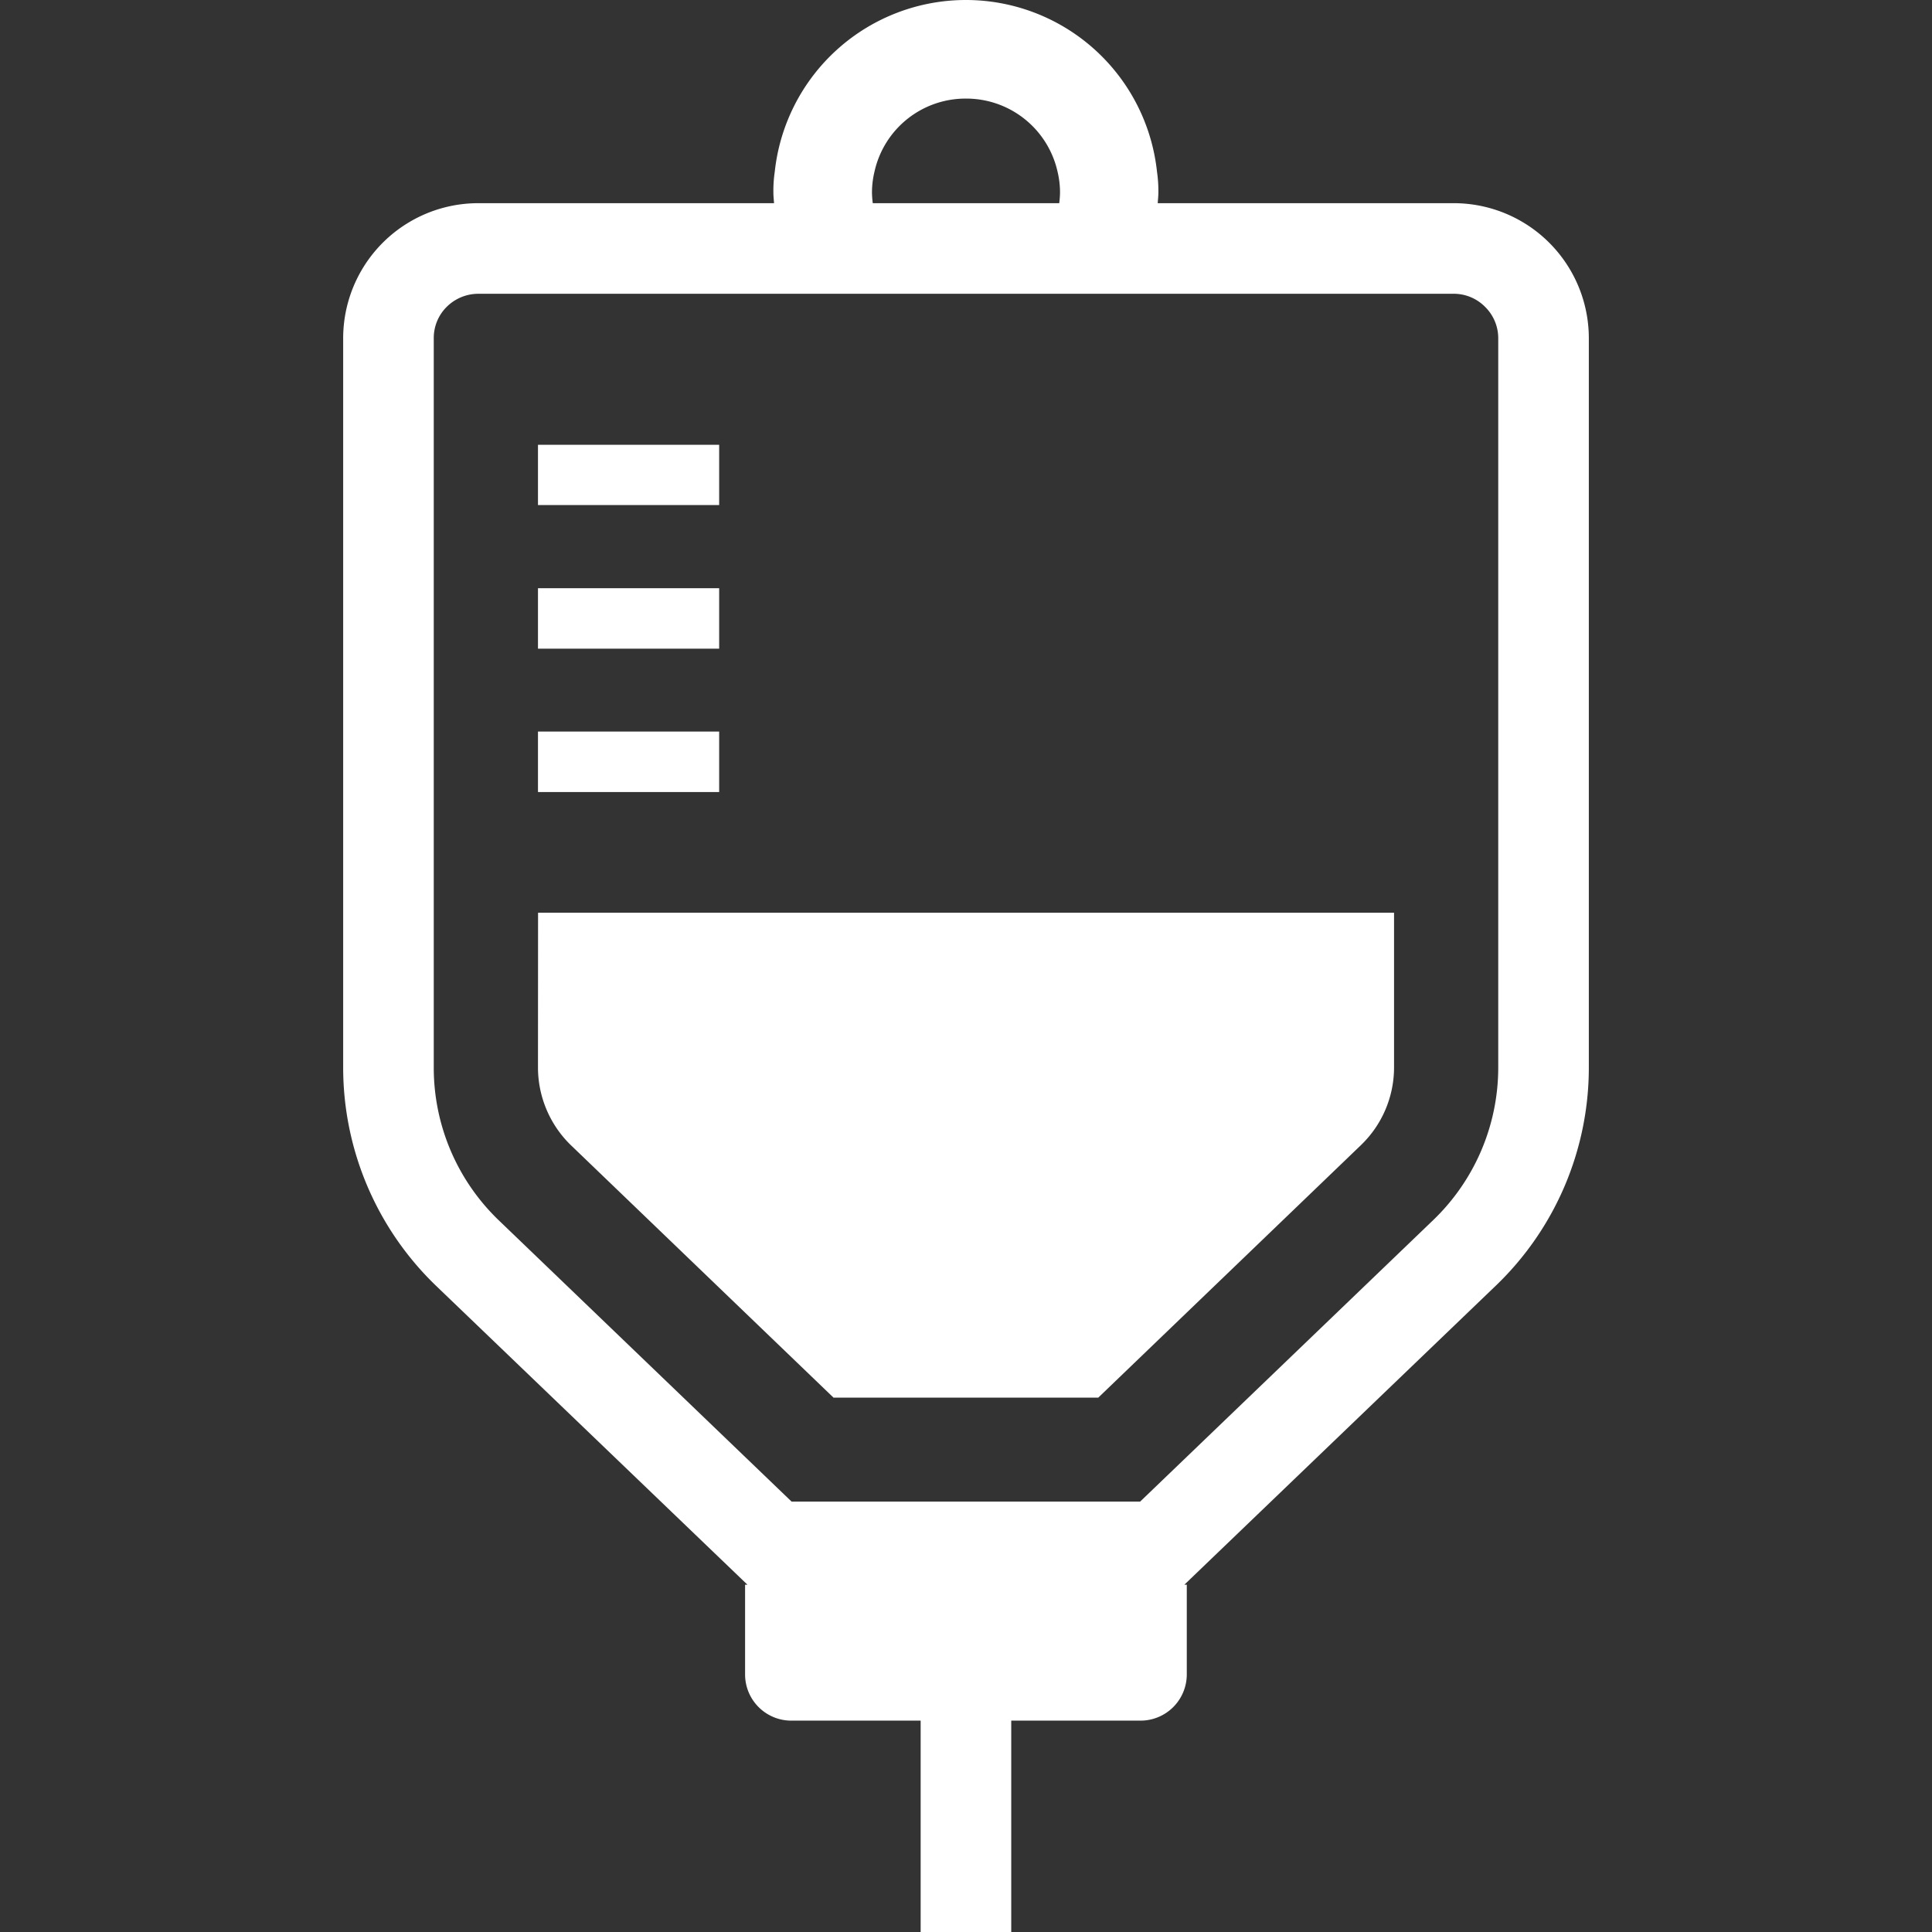 <svg xmlns="http://www.w3.org/2000/svg" width="72" height="72" viewBox="0 0 72 72"><rect x="0" y="0" width="72" height="72" fill="#333333" stroke="none"/><g transform="translate(-180 -473)"><path d="M197.172-196.428H186.145c.008-.132.024-.26.024-.392a4.918,4.918,0,0,0-.05-.772A7.163,7.163,0,0,0,179-204a7.166,7.166,0,0,0-7.128,6.408,4.8,4.8,0,0,0-.05.772c0,.132.016.26.024.392H160.828a5.035,5.035,0,0,0-5.039,5.039v27.178a11.291,11.291,0,0,0,3.451,8.119l11.616,11.15h-.089v3.343a1.722,1.722,0,0,0,1.722,1.722h4.821V-132h3.376v-7.877h4.819a1.724,1.724,0,0,0,1.723-1.722v-3.343h-.091l11.613-11.15a11.261,11.261,0,0,0,3.461-8.119v-27.178A5.035,5.035,0,0,0,197.172-196.428Zm-21.585-1.164A3.476,3.476,0,0,1,179-200.326a3.485,3.485,0,0,1,3.414,2.734,3.319,3.319,0,0,1,.09.772,3.4,3.4,0,0,1-.03.392h-6.948a3.4,3.4,0,0,1-.03-.392A3.319,3.319,0,0,1,175.587-197.592Zm23.248,33.381a7.884,7.884,0,0,1-2.423,5.68L185.49-148.04H172.5l-10.921-10.491a7.88,7.88,0,0,1-2.414-5.68v-27.178a1.633,1.633,0,0,1,.481-1.174,1.674,1.674,0,0,1,1.182-.489h36.344a1.639,1.639,0,0,1,1.174.489,1.639,1.639,0,0,1,.489,1.174v27.178Z" transform="translate(37 677)" fill="#fff"/><path d="M163.049-164.211a4.043,4.043,0,0,0,1.222,2.885l9.792,9.412h9.866l9.791-9.412a4.016,4.016,0,0,0,1.232-2.885v-5.774h-31.9Z" transform="translate(37 677)" fill="#fff"/><rect width="6.752" height="2.254" transform="translate(200.049 500.263)" fill="#fff"/><rect width="6.752" height="2.253" transform="translate(200.049 494.921)" fill="#fff"/><rect width="6.752" height="2.246" transform="translate(200.049 489.576)" fill="#fff"/><rect width="72" height="72" transform="translate(180 473)" fill="none"/></g></svg>